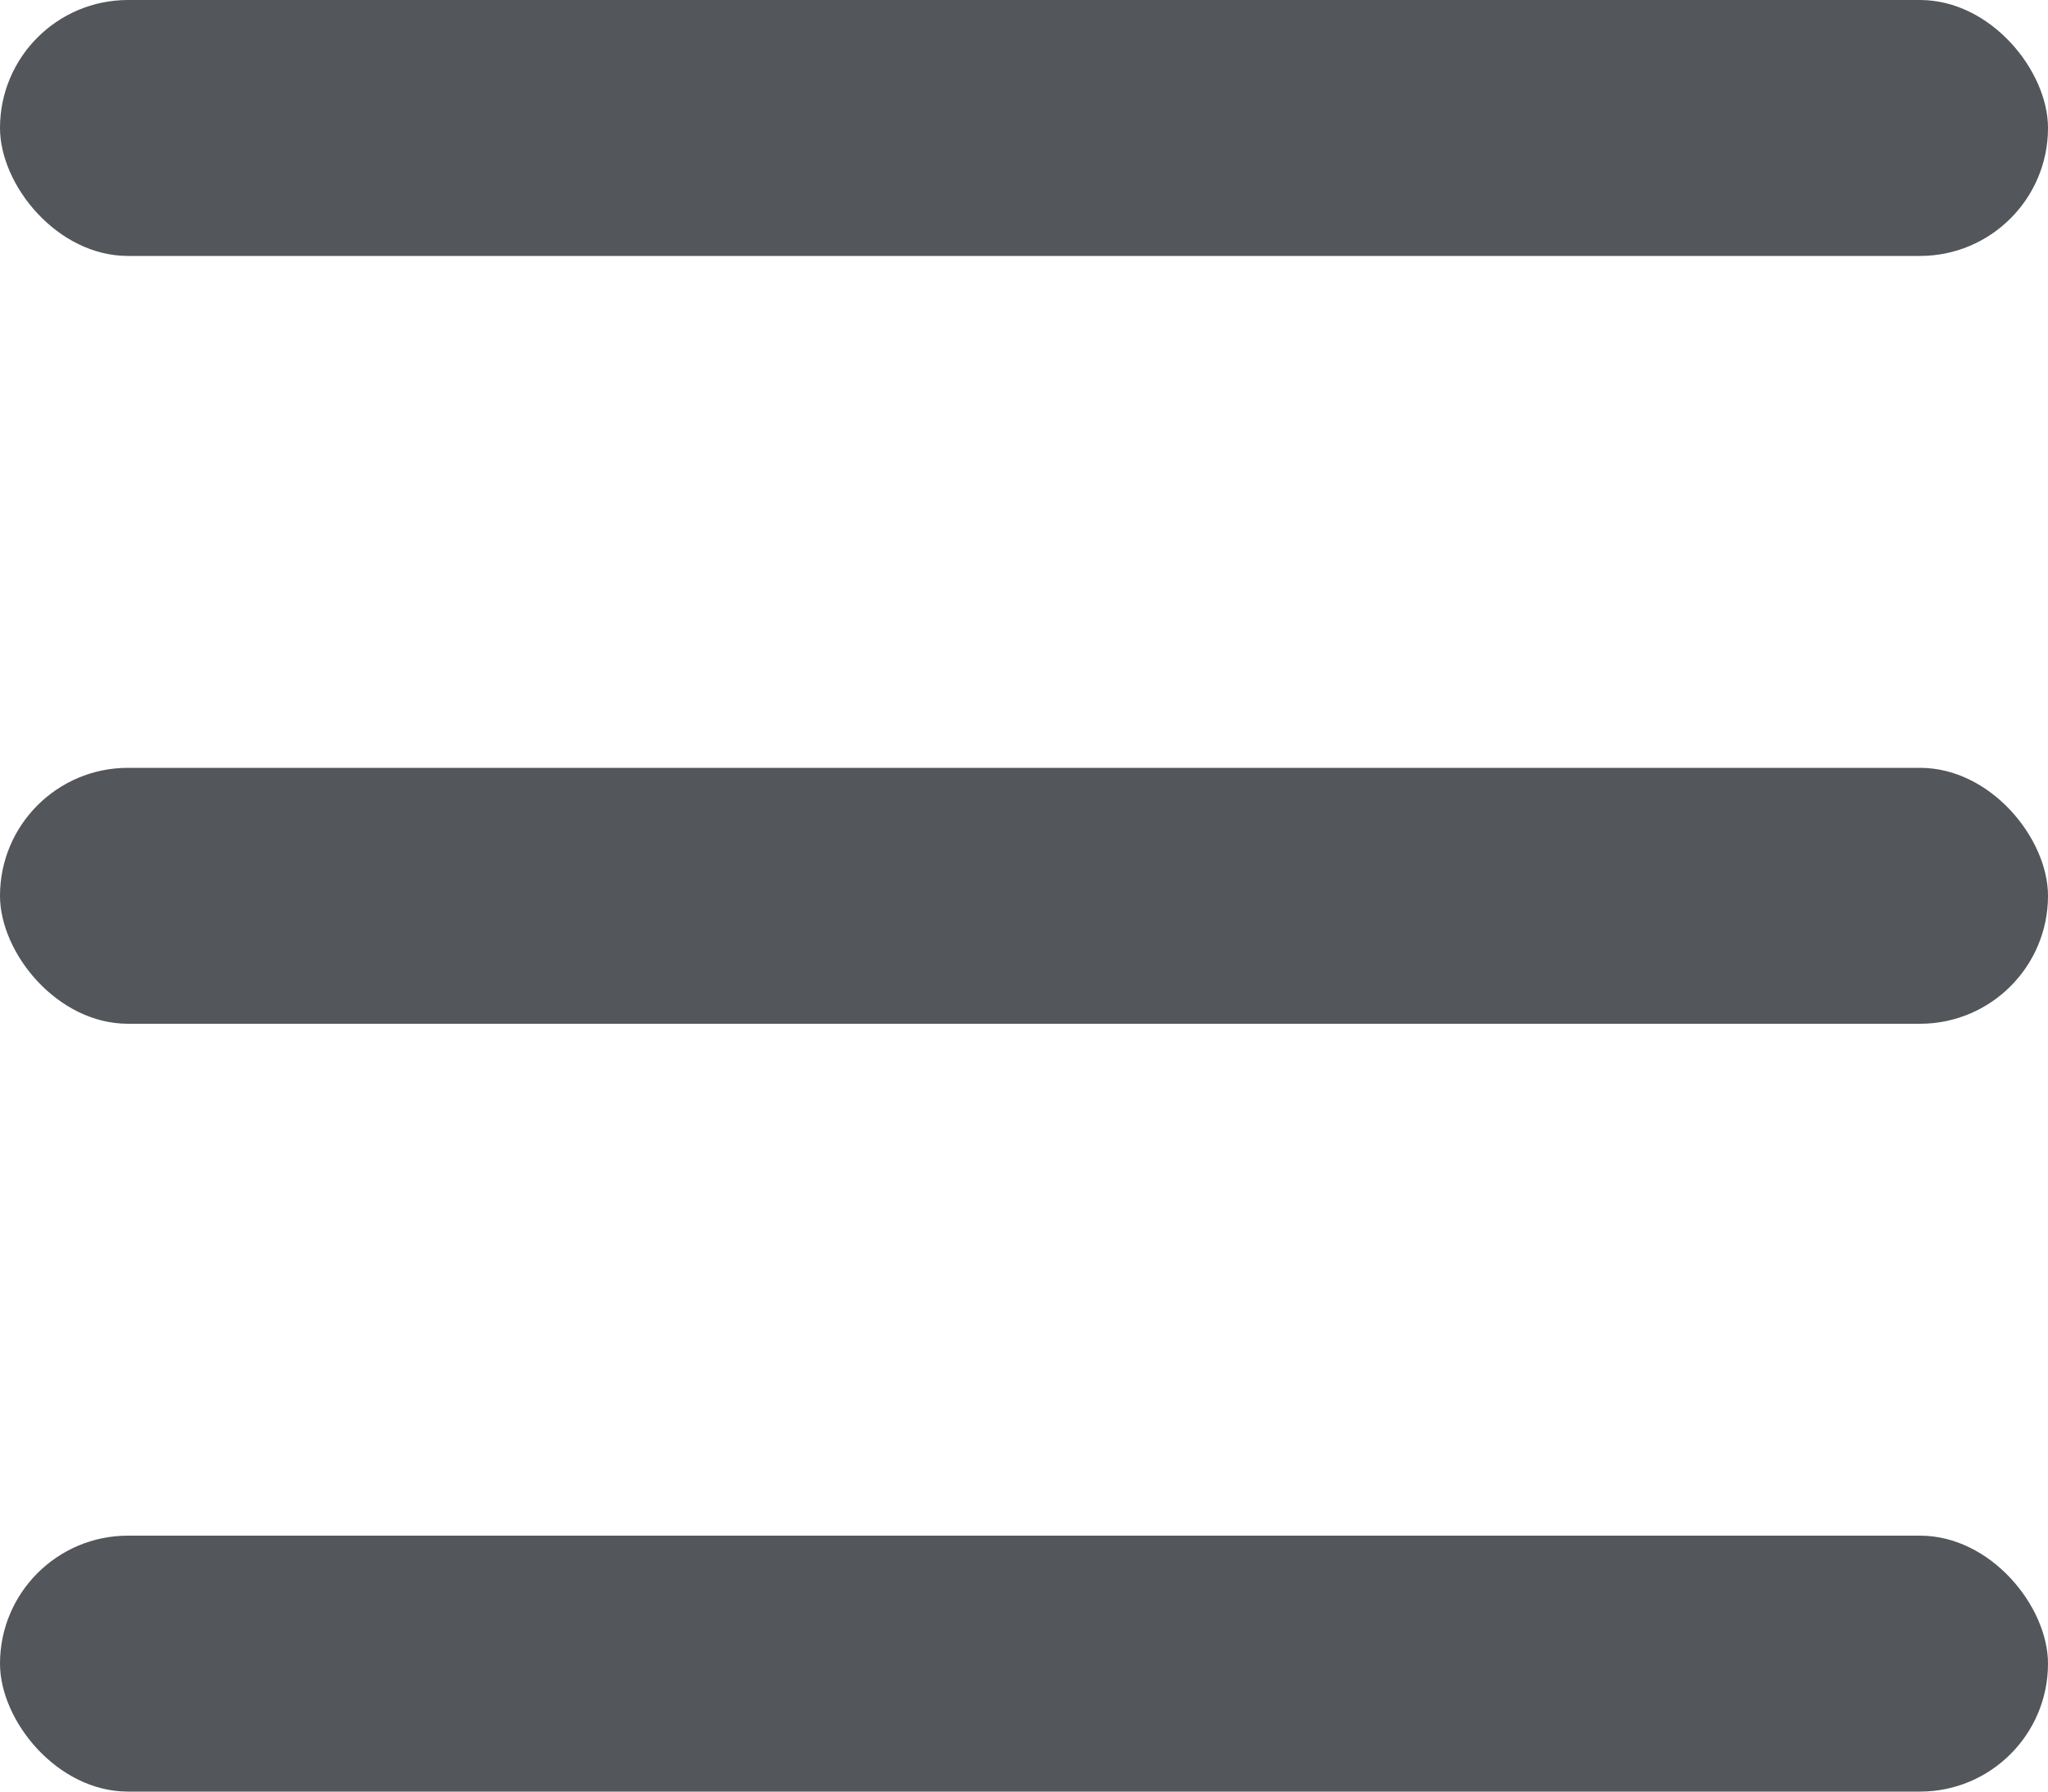 <svg style="width: 16px; height: 14px; object-fit: contain;" xmlns="http://www.w3.org/2000/svg"
    height="14" viewBox="0 0 16 14" width="16">
    <g fill="#53565a" fill-rule="evenodd">
        <rect height="2" rx="1" width="16" />
        <rect height="2" rx="1" width="16" y="6" />
        <rect height="2" rx="1" width="16" y="12" />
    </g>
</svg>
